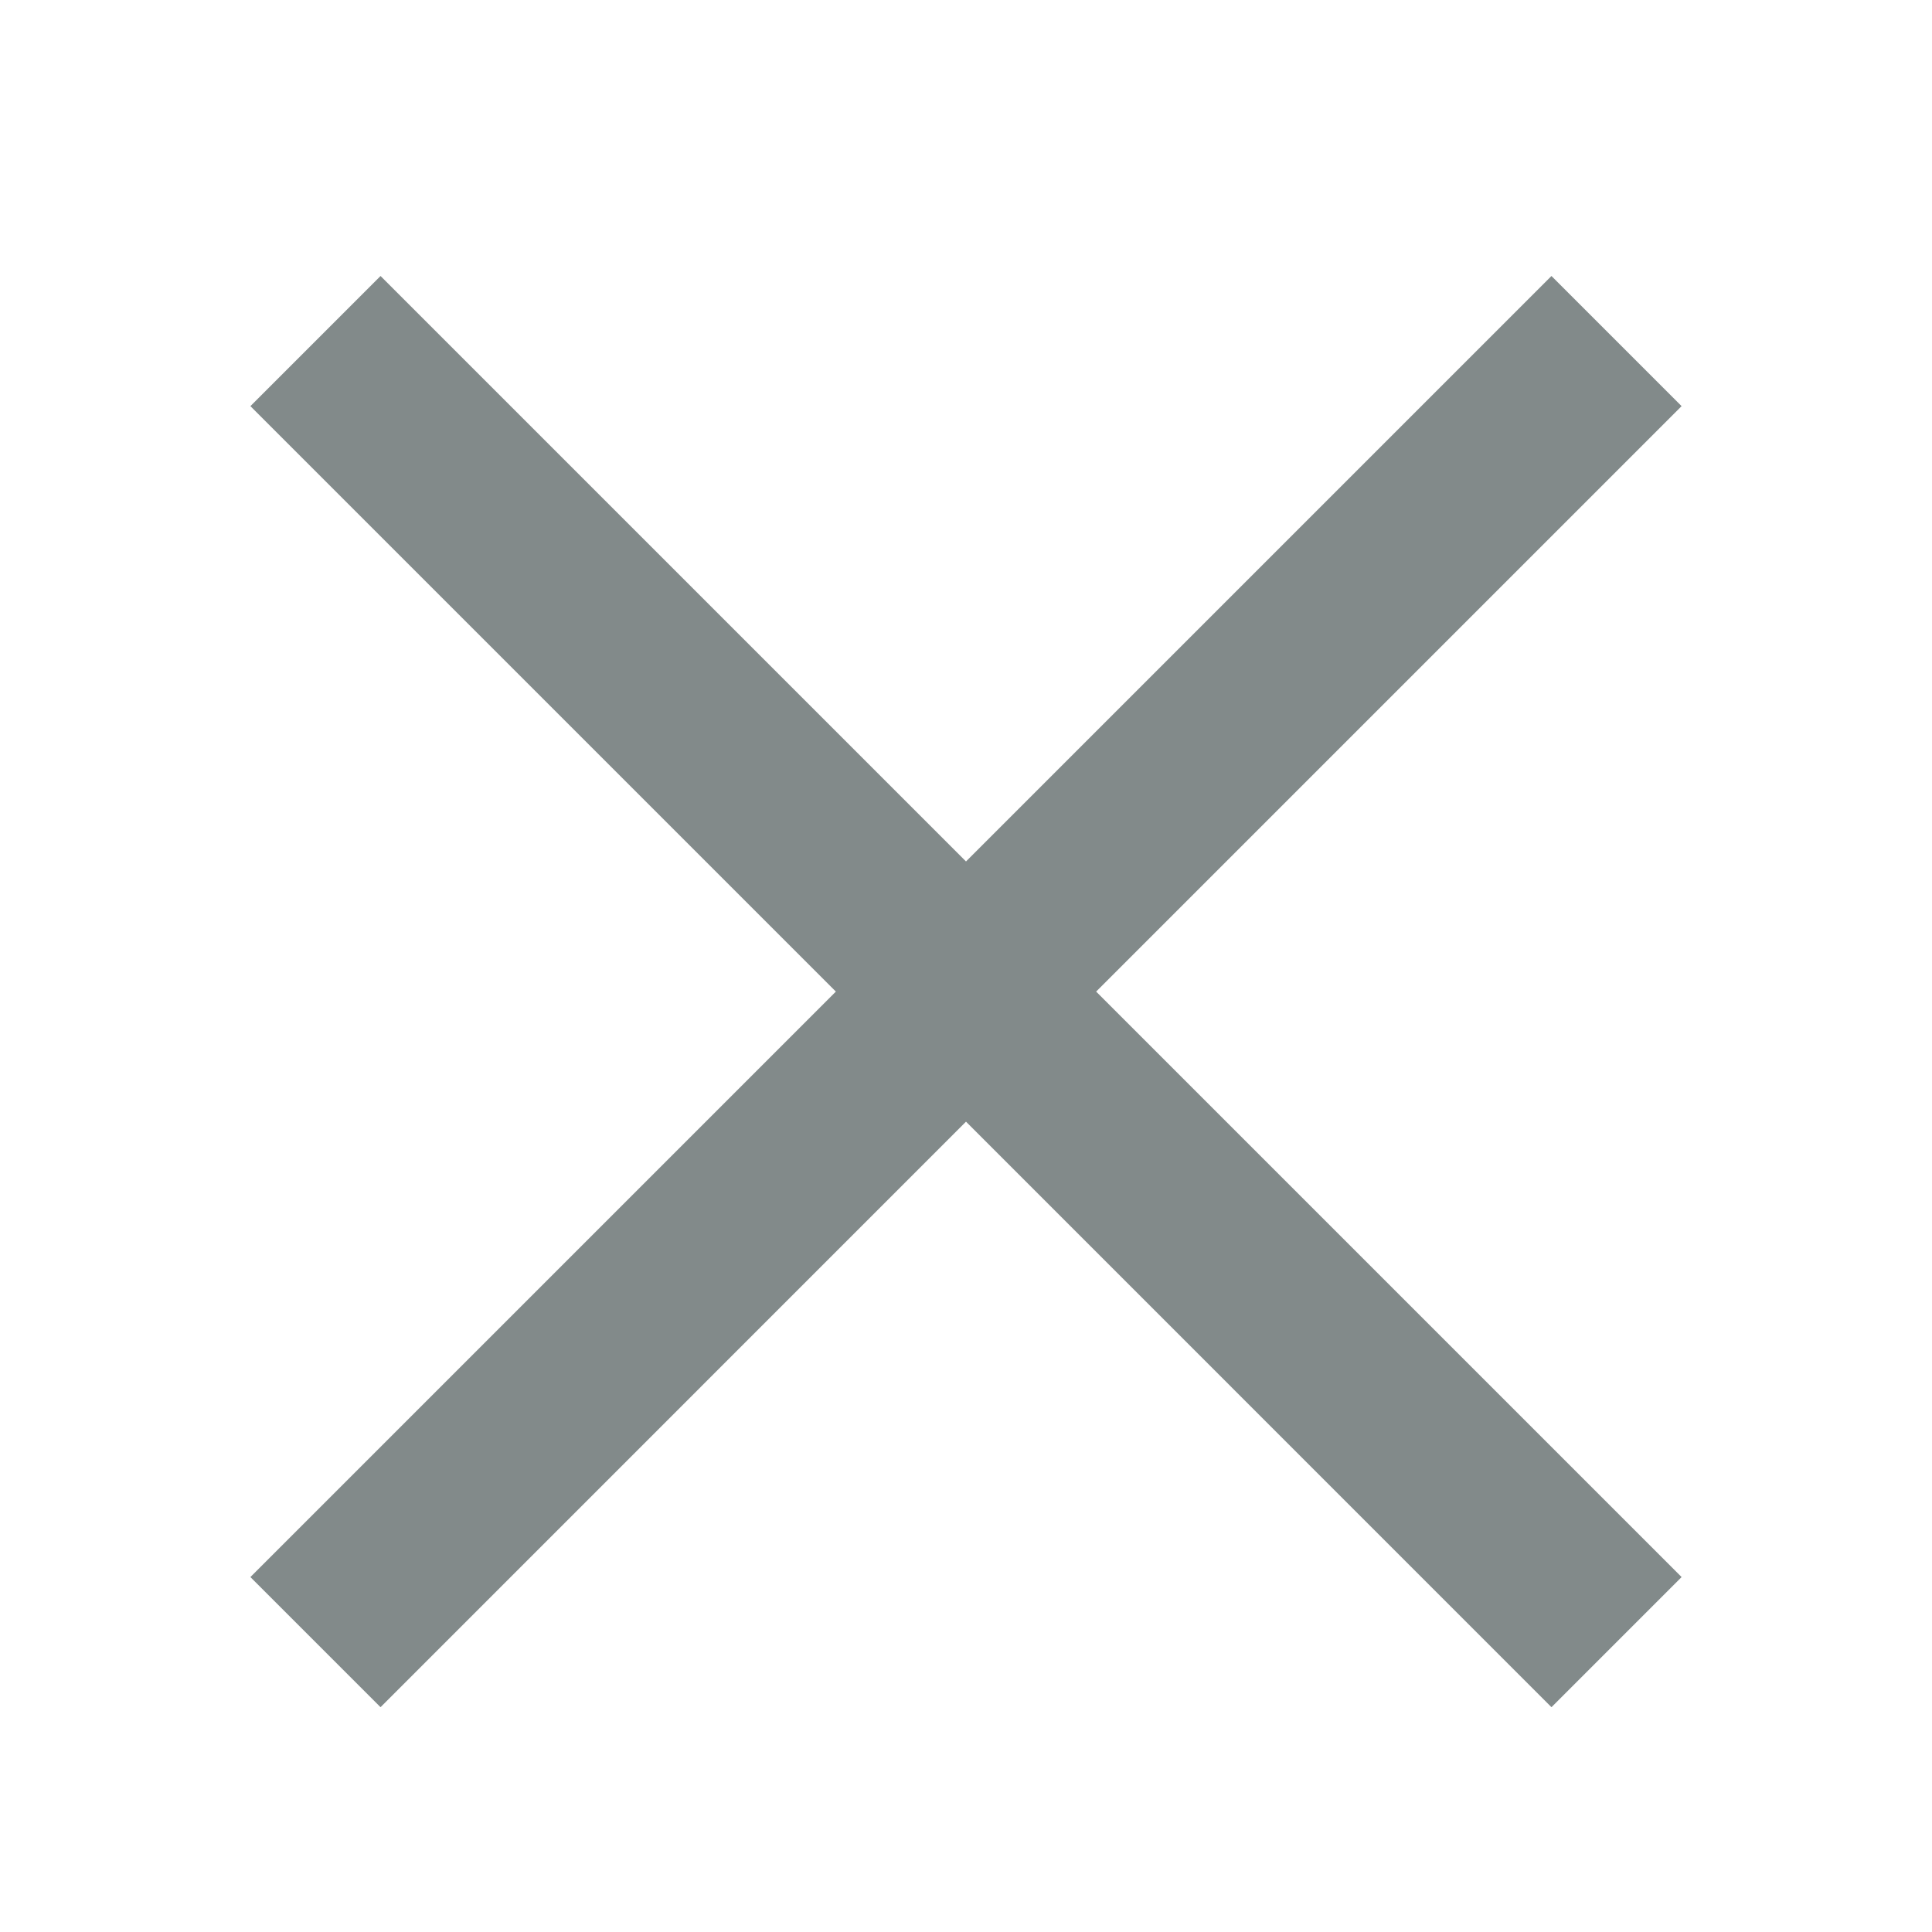 <svg xmlns="http://www.w3.org/2000/svg" width="28" height="28" viewBox="0 0 28 28" fill="none"><g id="Icons / close"><path id="Union" fill-rule="evenodd" clip-rule="evenodd" d="M22.485 24.742L24.371 22.856L15.886 14.371L24.371 5.886L22.485 4L14 12.485L5.515 4L3.629 5.886L12.114 14.371L3.629 22.856L5.515 24.742L14 16.256L22.485 24.742Z" fill="#828A8A"></path></g></svg>